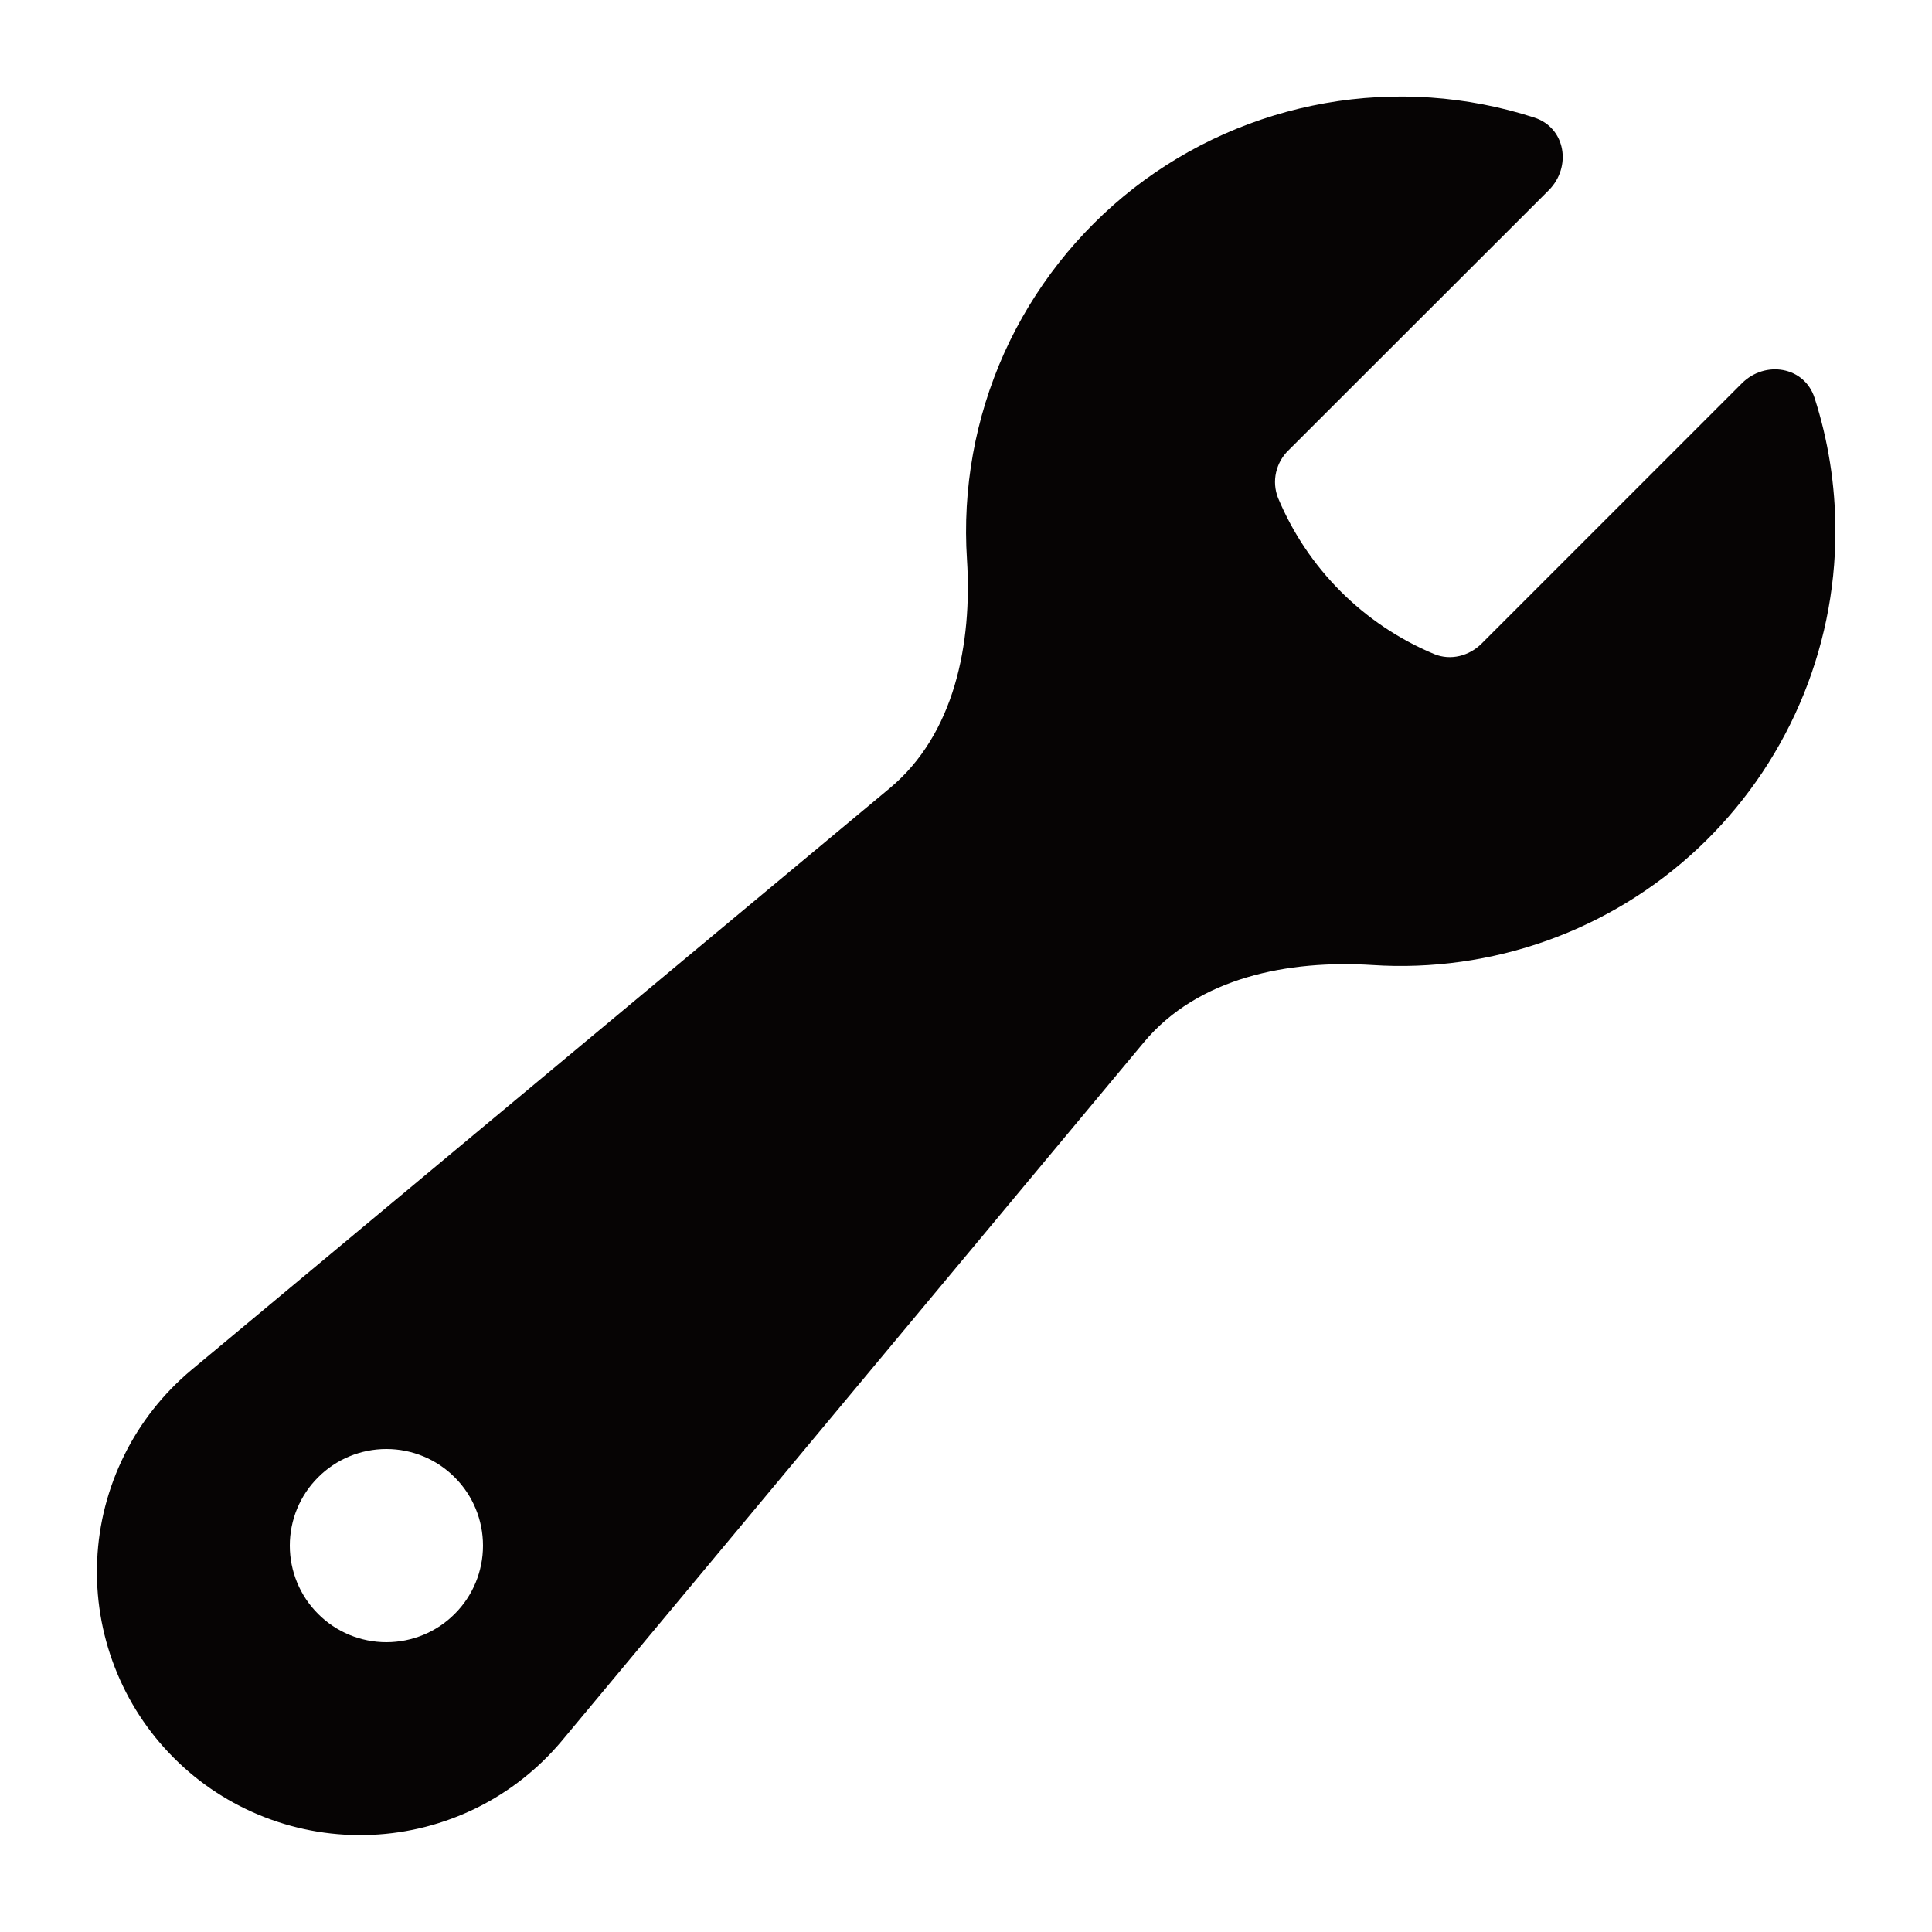 <svg width="20" height="20" viewBox="0 0 20 20" fill="none" xmlns="http://www.w3.org/2000/svg">
<path fill-rule="evenodd" clip-rule="evenodd" d="M19 5.5C19 6.115 18.874 6.724 18.629 7.289C18.384 7.854 18.026 8.362 17.577 8.783C17.128 9.204 16.598 9.528 16.018 9.736C15.439 9.943 14.823 10.03 14.209 9.99C13.336 9.935 12.401 10.118 11.841 10.79L5.817 18.02C5.574 18.31 5.274 18.547 4.935 18.715C4.596 18.882 4.226 18.978 3.848 18.994C3.471 19.011 3.093 18.949 2.741 18.812C2.388 18.675 2.068 18.467 1.801 18.199C1.533 17.932 1.325 17.612 1.188 17.259C1.051 16.907 0.989 16.529 1.006 16.152C1.022 15.774 1.118 15.404 1.286 15.065C1.453 14.726 1.69 14.426 1.98 14.183L9.21 8.16C9.882 7.6 10.065 6.665 10.01 5.792C9.962 5.059 10.095 4.326 10.395 3.656C10.696 2.987 11.156 2.401 11.735 1.949C12.314 1.498 12.995 1.196 13.718 1.068C14.441 0.94 15.184 0.991 15.883 1.217C16.207 1.322 16.273 1.727 16.033 1.969L13.34 4.66C13.275 4.722 13.23 4.802 13.21 4.89C13.19 4.978 13.197 5.07 13.23 5.154C13.535 5.885 14.116 6.466 14.847 6.771C15.017 6.841 15.21 6.791 15.34 6.66L18.032 3.968C18.273 3.727 18.679 3.794 18.784 4.118C18.924 4.553 19 5.018 19 5.5ZM4 17C4.265 17 4.52 16.895 4.707 16.707C4.895 16.52 5 16.265 5 16C5 15.735 4.895 15.48 4.707 15.293C4.52 15.105 4.265 15 4 15C3.735 15 3.48 15.105 3.293 15.293C3.105 15.48 3 15.735 3 16C3 16.265 3.105 16.52 3.293 16.707C3.48 16.895 3.735 17 4 17Z" fill="#060404"/>
</svg>
